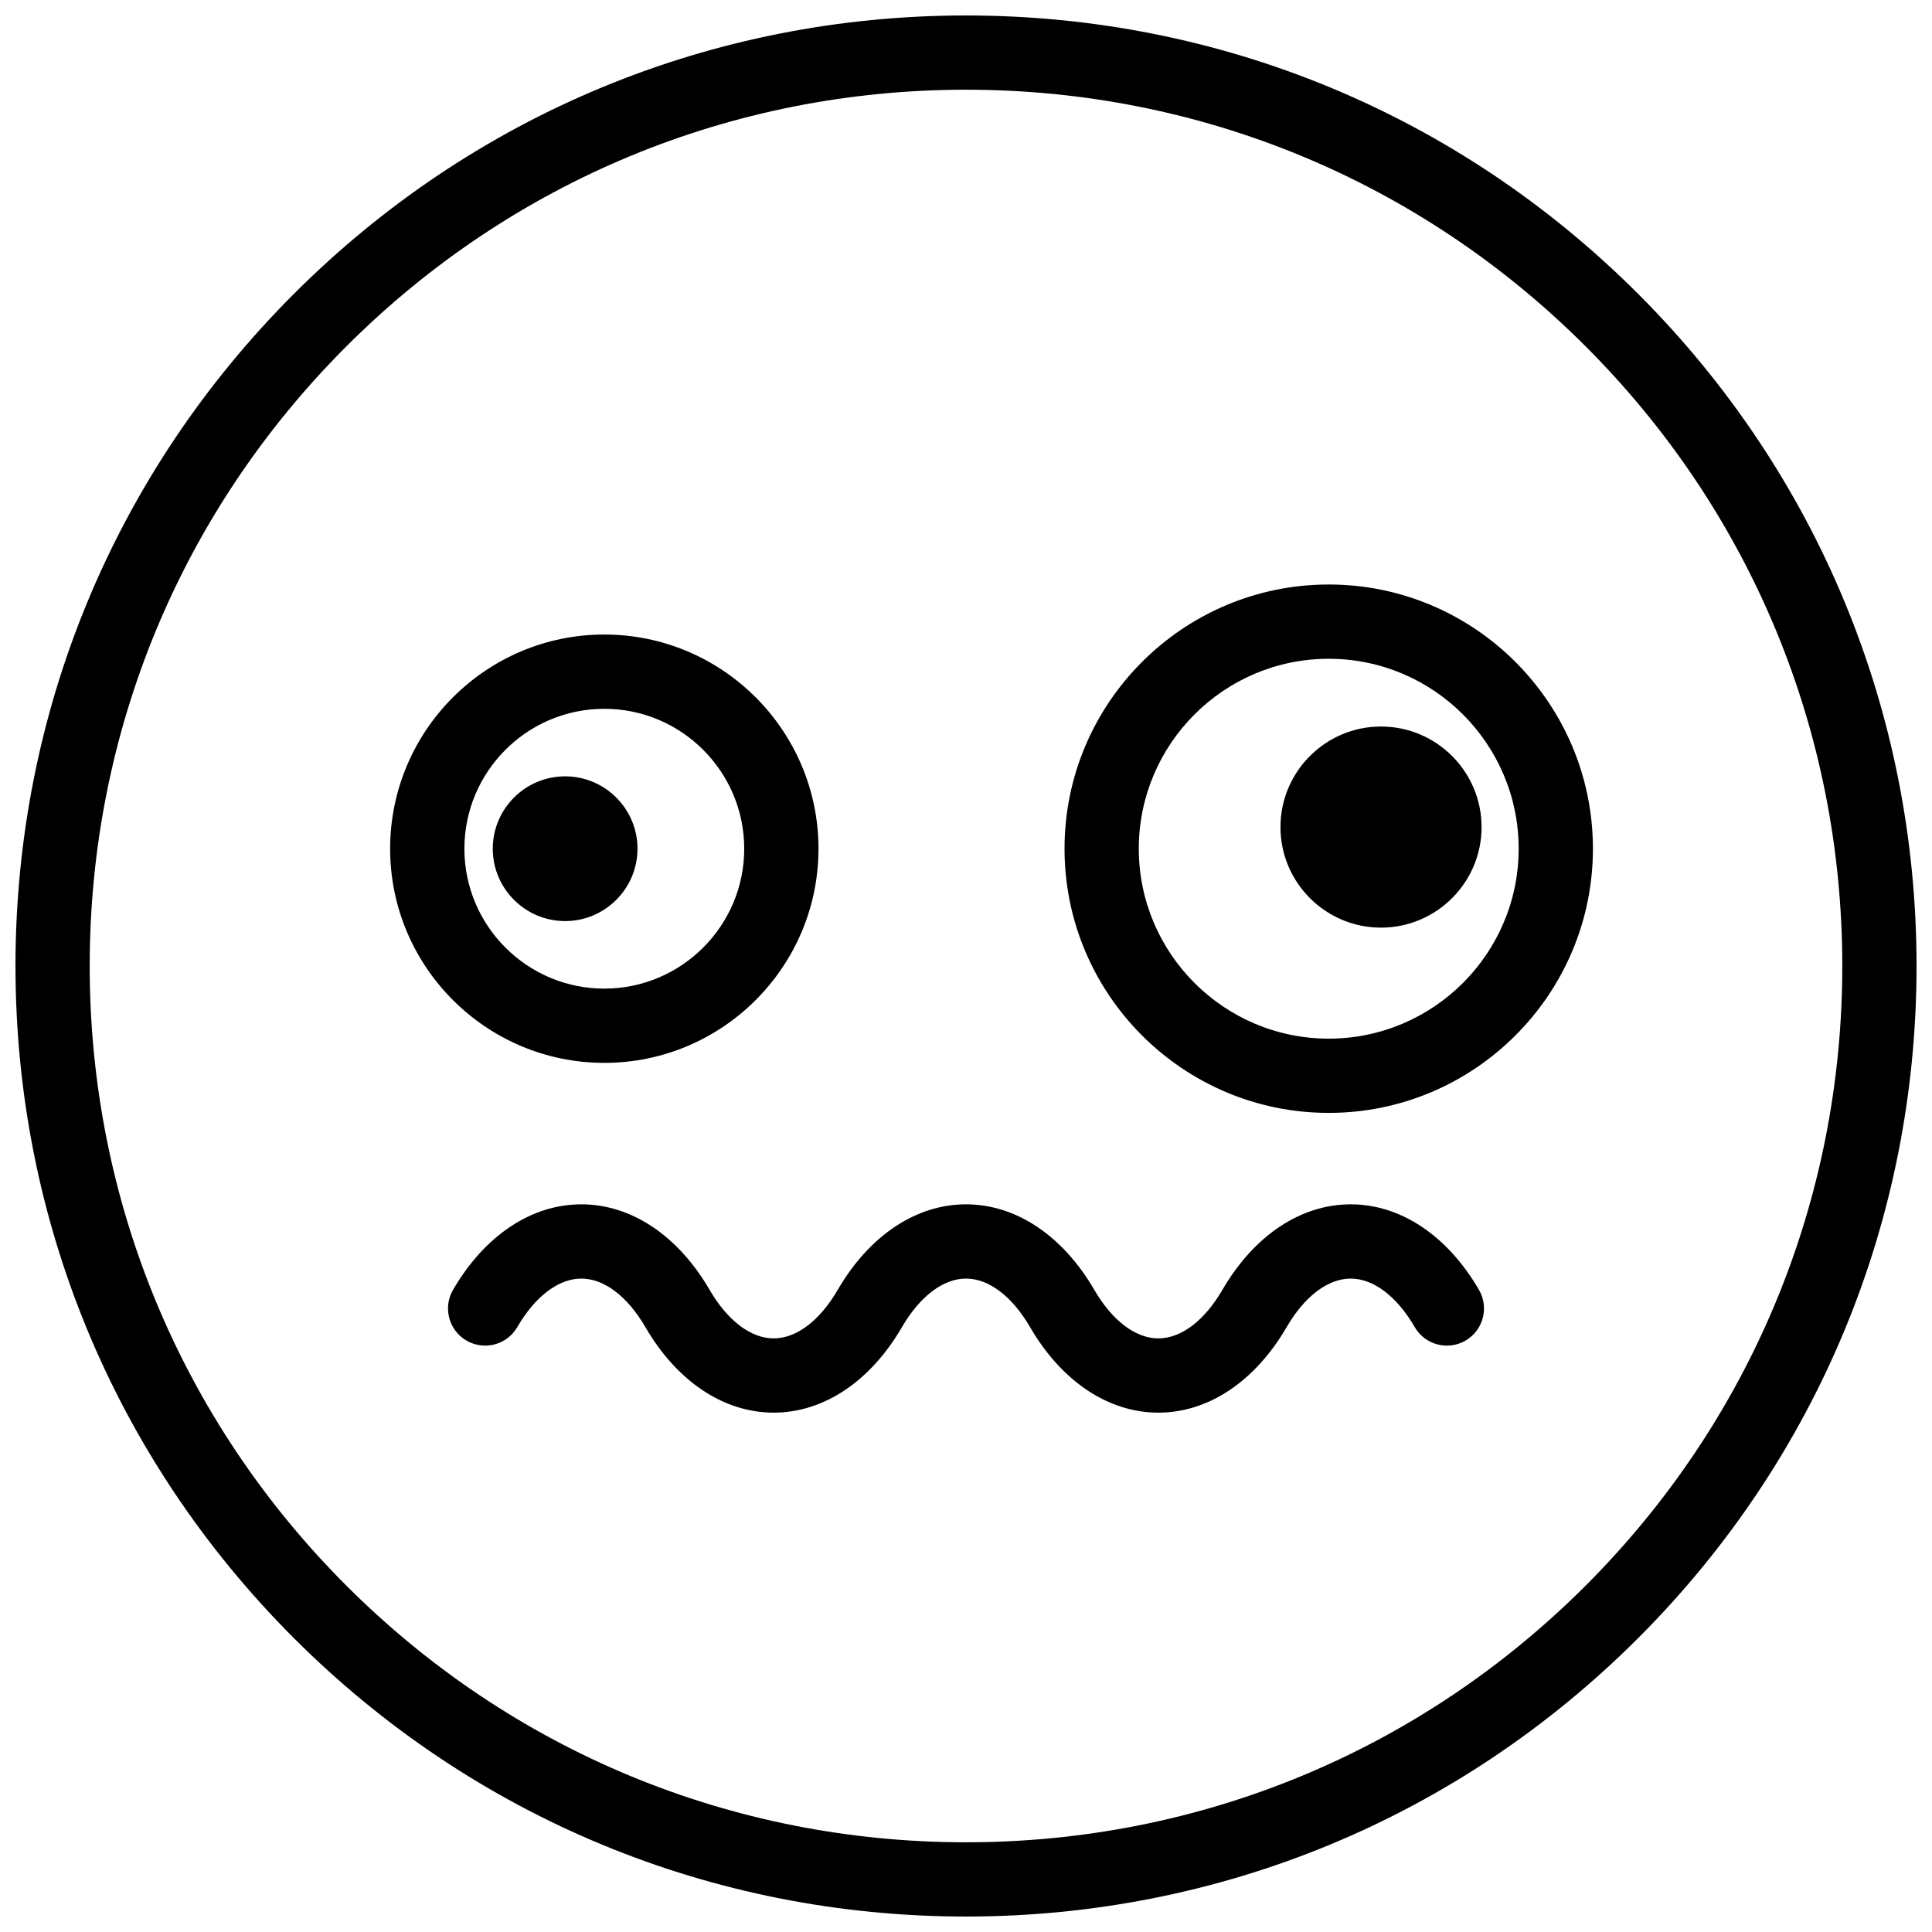<?xml version="1.0" encoding="UTF-8"?>
<!-- Uploaded to: ICON Repo, www.iconrepo.com, Generator: ICON Repo Mixer Tools -->
<svg width="800px" height="800px" version="1.1" viewBox="144 144 512 512" xmlns="http://www.w3.org/2000/svg">
 <defs>
  <clipPath id="a">
   <path d="m148.09 148.09h503.81v503.81h-503.81z"/>
  </clipPath>
 </defs>
 <g clip-path="url(#a)">
  <path d="m564.21 564.21c-43.863 43.859-102.18 68.016-164.21 68.016-62.031 0-120.35-24.156-164.21-68.016-43.863-43.863-68.02-102.18-68.02-164.21 0-62.031 24.156-120.35 68.02-164.21 43.859-43.859 102.18-68.016 164.21-68.016 62.027 0 120.34 24.156 164.21 68.016 43.859 43.863 68.016 102.18 68.016 164.21 0 62.027-24.156 120.34-68.016 164.21m13.914-342.33c-47.578-47.578-110.84-73.781-178.12-73.781-67.289 0-130.55 26.203-178.12 73.781s-73.781 110.84-73.781 178.12c0 67.285 26.203 130.54 73.781 178.12s110.84 73.781 178.12 73.781c67.285 0 130.54-26.203 178.12-73.781s73.781-110.84 73.781-178.12c0-67.289-26.203-130.55-73.781-178.12m-76.176 241.28c-13.23 0-25.617 8.258-33.992 22.656-4.758 8.18-10.945 12.871-16.98 12.871s-12.223-4.691-16.98-12.871c-8.375-14.398-20.766-22.656-33.996-22.656-13.227 0-25.617 8.258-33.988 22.656-4.758 8.18-10.949 12.871-16.98 12.871-6.035 0-12.227-4.691-16.984-12.871-8.375-14.398-20.762-22.656-33.992-22.656-13.227 0-25.617 8.258-33.992 22.656-2.731 4.699-1.137 10.723 3.559 13.453 4.699 2.734 10.723 1.141 13.453-3.559 4.758-8.18 10.949-12.871 16.98-12.871 6.035 0 12.227 4.691 16.984 12.871 8.371 14.398 20.762 22.656 33.992 22.656 13.227 0 25.617-8.258 33.992-22.656 4.758-8.18 10.945-12.871 16.977-12.871 6.035 0 12.227 4.691 16.984 12.871 8.375 14.398 20.762 22.656 33.992 22.656 13.23 0 25.617-8.258 33.992-22.656 4.758-8.18 10.945-12.871 16.98-12.871 6.035 0 12.223 4.691 16.98 12.871 2.731 4.699 8.754 6.293 13.453 3.559 4.699-2.731 6.289-8.754 3.559-13.453-8.375-14.398-20.766-22.656-33.992-22.656m-197.8-131.32c20.441 0 37.078 16.629 37.078 37.078 0 20.441-16.637 37.074-37.078 37.074-20.445 0-37.078-16.633-37.078-37.074 0-20.449 16.633-37.078 37.078-37.078m0 93.832c31.297 0 56.758-25.461 56.758-56.754 0-31.301-25.461-56.762-56.758-56.762s-56.758 25.461-56.758 56.762c0 31.293 25.461 56.754 56.758 56.754m-10.383-37.578c10.574 0 19.176-8.602 19.176-19.176s-8.602-19.18-19.176-19.18c-10.574 0-19.176 8.605-19.176 19.18s8.602 19.176 19.176 19.176m202.36 31.156c-27.754 0-50.332-22.578-50.332-50.332 0-27.758 22.578-50.336 50.332-50.336 27.758 0 50.336 22.578 50.336 50.336 0 27.754-22.578 50.332-50.336 50.332m0-120.35c-38.605 0-70.012 31.406-70.012 70.016 0 38.605 31.406 70.012 70.012 70.012 38.609 0 70.016-31.406 70.016-70.012 0-38.609-31.406-70.016-70.016-70.016m13.855 37.637c-14.691 0-26.645 11.953-26.645 26.648s11.953 26.648 26.645 26.648c14.695 0 26.652-11.953 26.652-26.648s-11.957-26.648-26.652-26.648" fill-rule="evenodd"/>
 </g>
</svg>